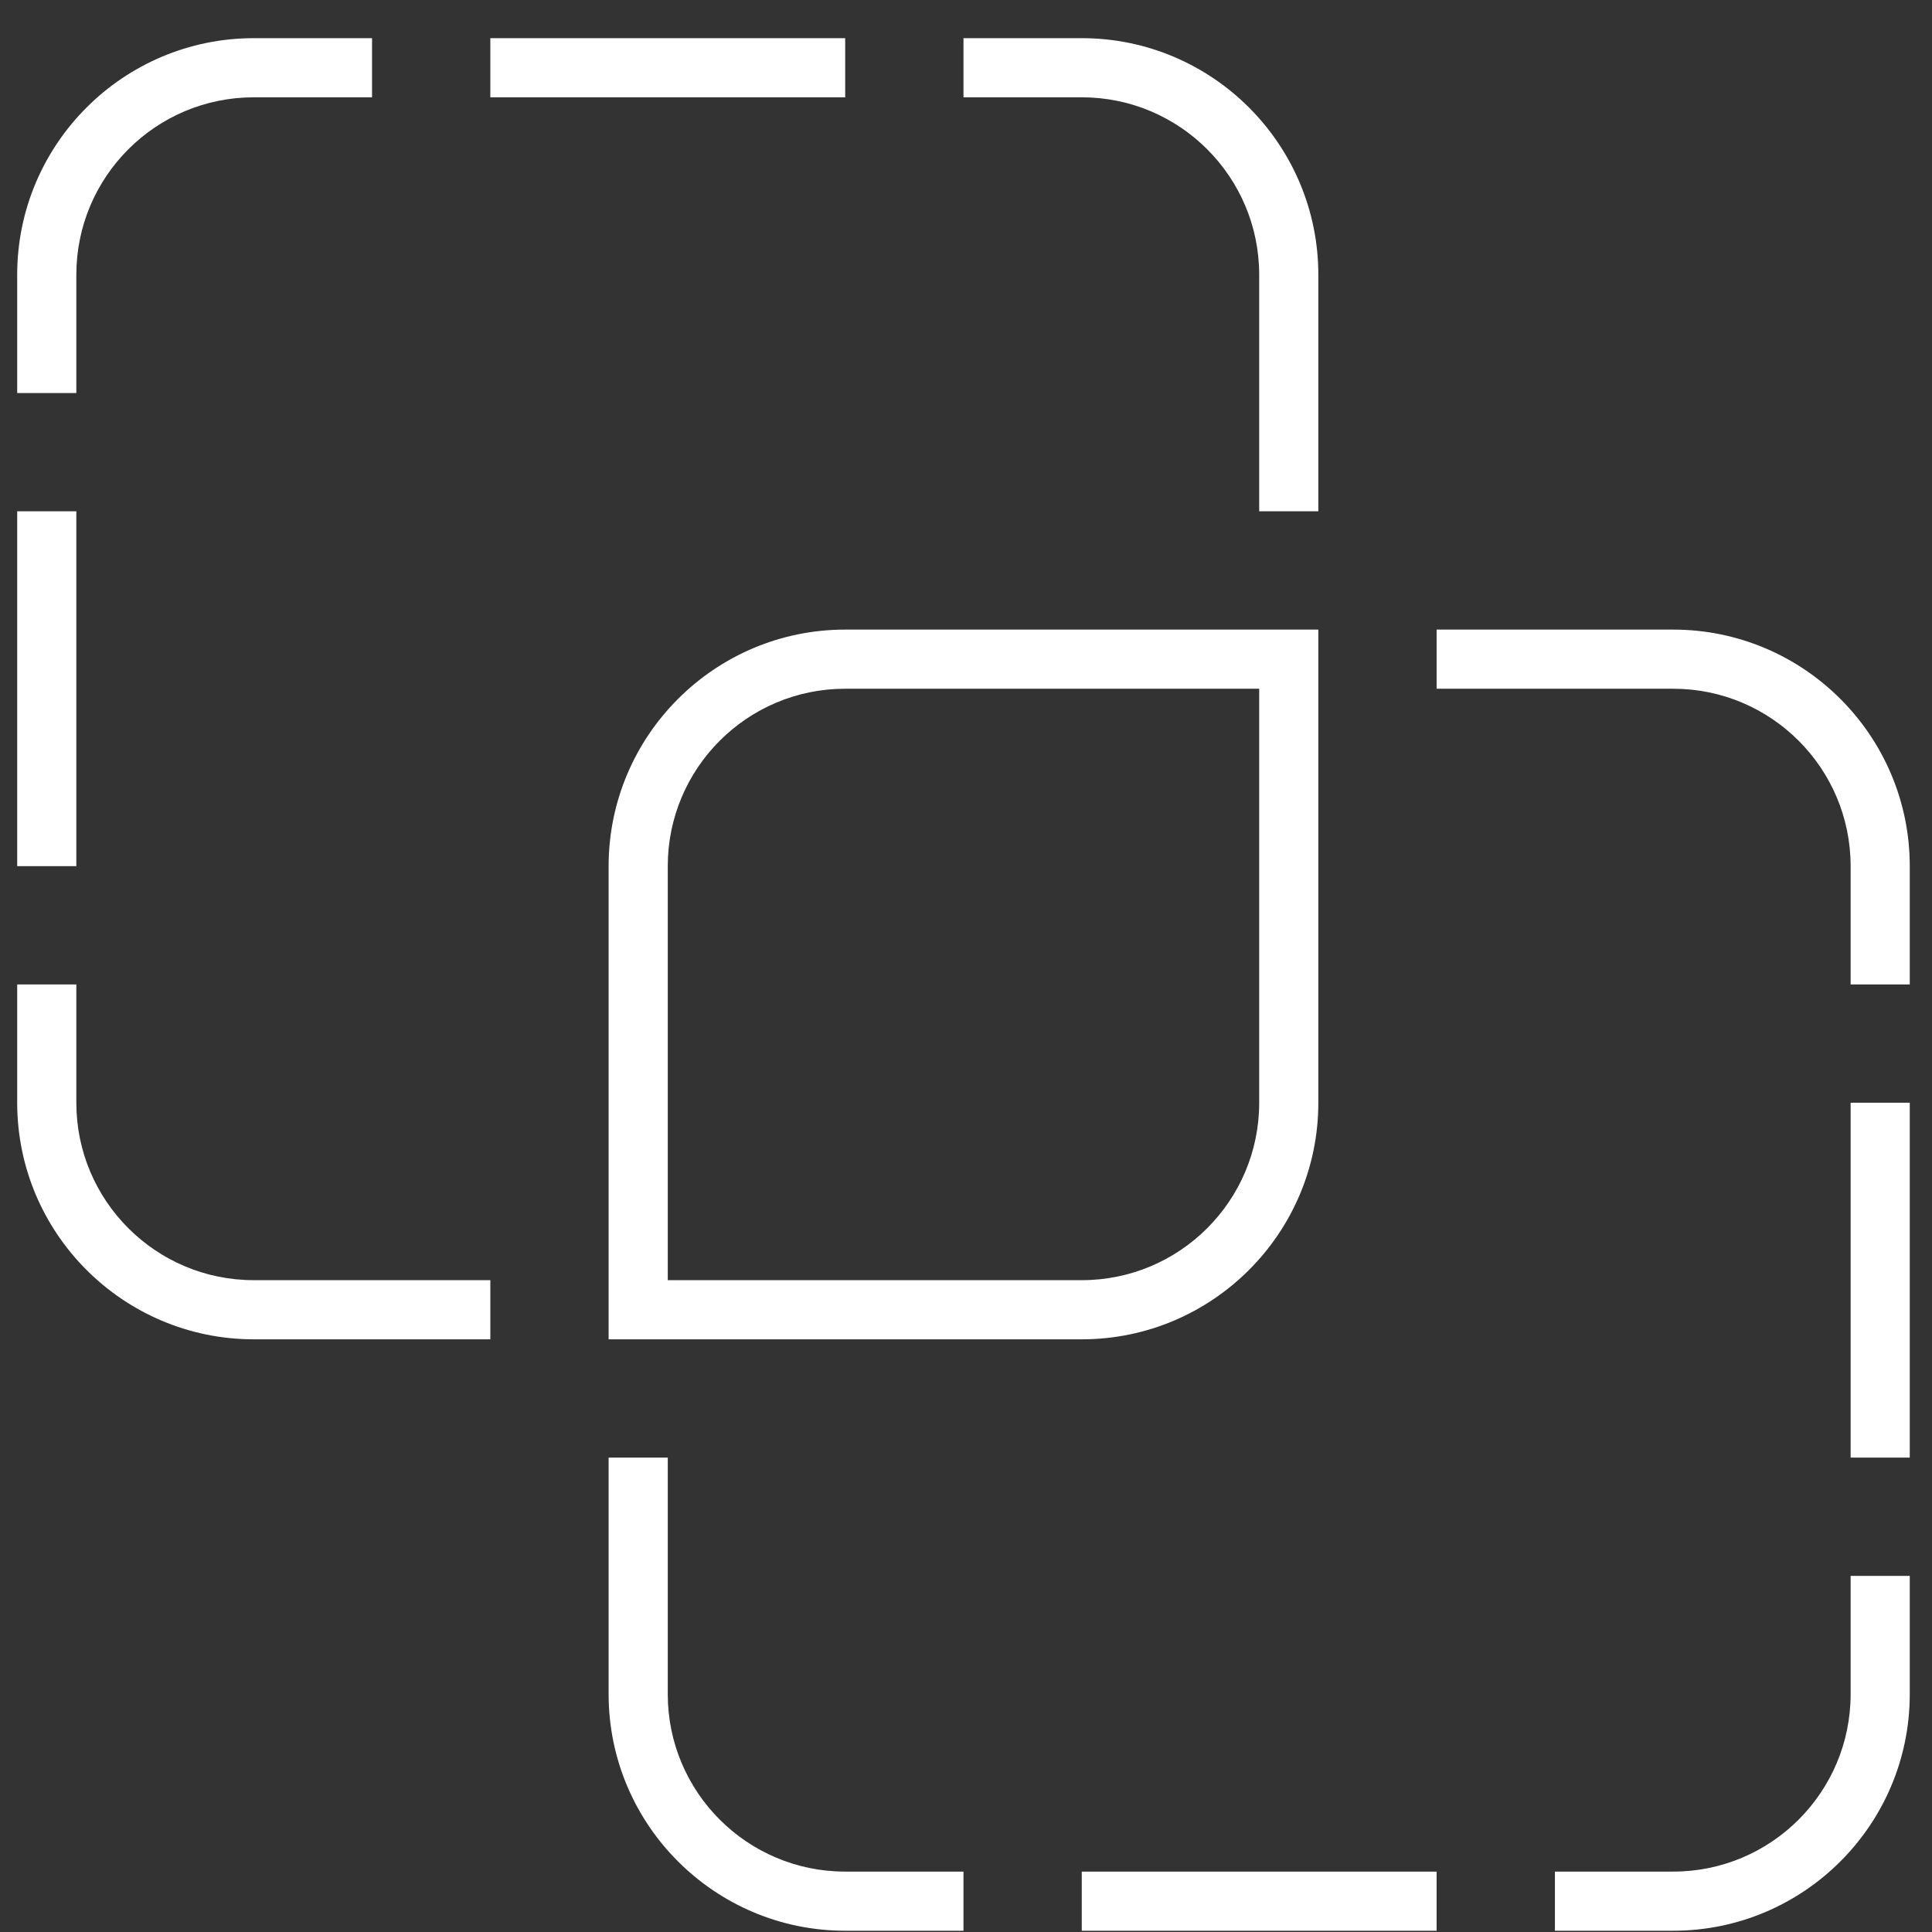 <svg
    xmlns="http://www.w3.org/2000/svg"
    xmlns:xlink="http://www.w3.org/1999/xlink"
    width="49px" height="49px">
    <rect width="100%" height="100%" fill="#333333" stroke="none"/>
    <path fill-rule="evenodd" fill="rgb(255, 255, 255)"
        d="M12.436,0.968 L21.436,0.968 L21.436,2.468 L12.436,2.468 L12.436,0.968 ZM9.436,0.968 L9.436,2.468 L6.436,2.468 C3.952,2.468 1.936,4.484 1.936,6.968 L1.936,9.968 L0.436,9.968 L0.436,6.968 C0.436,3.659 3.127,0.968 6.436,0.968 L9.436,0.968 ZM0.436,12.968 L1.936,12.968 L1.936,21.968 L0.436,21.968 L0.436,12.968 ZM24.436,2.468 L24.436,0.968 L27.436,0.968 C30.746,0.968 33.436,3.659 33.436,6.968 L33.436,12.968 L31.936,12.968 L31.936,6.968 C31.936,4.484 29.921,2.468 27.436,2.468 L24.436,2.468 ZM31.936,15.968 L33.436,15.968 L33.436,17.468 L33.436,24.968 L33.436,27.968 C33.436,31.278 30.746,33.968 27.436,33.968 L21.436,33.968 L16.936,33.968 L15.436,33.968 L15.436,32.468 L15.436,24.968 L15.436,21.968 C15.436,18.659 18.127,15.968 21.436,15.968 L27.436,15.968 L31.936,15.968 ZM15.436,36.968 L16.936,36.968 L16.936,42.968 C16.936,45.453 18.952,47.468 21.436,47.468 L24.436,47.468 L24.436,48.968 L21.436,48.968 C18.127,48.968 15.436,46.278 15.436,42.968 L15.436,36.968 ZM12.436,33.968 L6.436,33.968 C3.127,33.968 0.436,31.278 0.436,27.968 L0.436,24.968 L1.936,24.968 L1.936,27.968 C1.936,30.453 3.952,32.468 6.436,32.468 L12.436,32.468 L12.436,33.968 ZM36.436,17.468 L36.436,15.968 L42.436,15.968 C45.746,15.968 48.436,18.659 48.436,21.968 L48.436,24.968 L46.936,24.968 L46.936,21.968 C46.936,19.484 44.921,17.468 42.436,17.468 L36.436,17.468 ZM39.436,48.968 L39.436,47.468 L42.436,47.468 C44.921,47.468 46.936,45.453 46.936,42.968 L46.936,39.968 L48.436,39.968 L48.436,42.968 C48.436,46.278 45.746,48.968 42.436,48.968 L39.436,48.968 ZM46.936,27.968 L48.436,27.968 L48.436,36.968 L46.936,36.968 L46.936,27.968 ZM27.436,48.968 L27.436,47.468 L36.436,47.468 L36.436,48.968 L27.436,48.968 ZM31.936,17.468 L21.436,17.468 C18.952,17.468 16.936,19.484 16.936,21.968 L16.936,32.468 L27.436,32.468 C29.921,32.468 31.936,30.453 31.936,27.968 L31.936,17.468 Z" />
</svg>